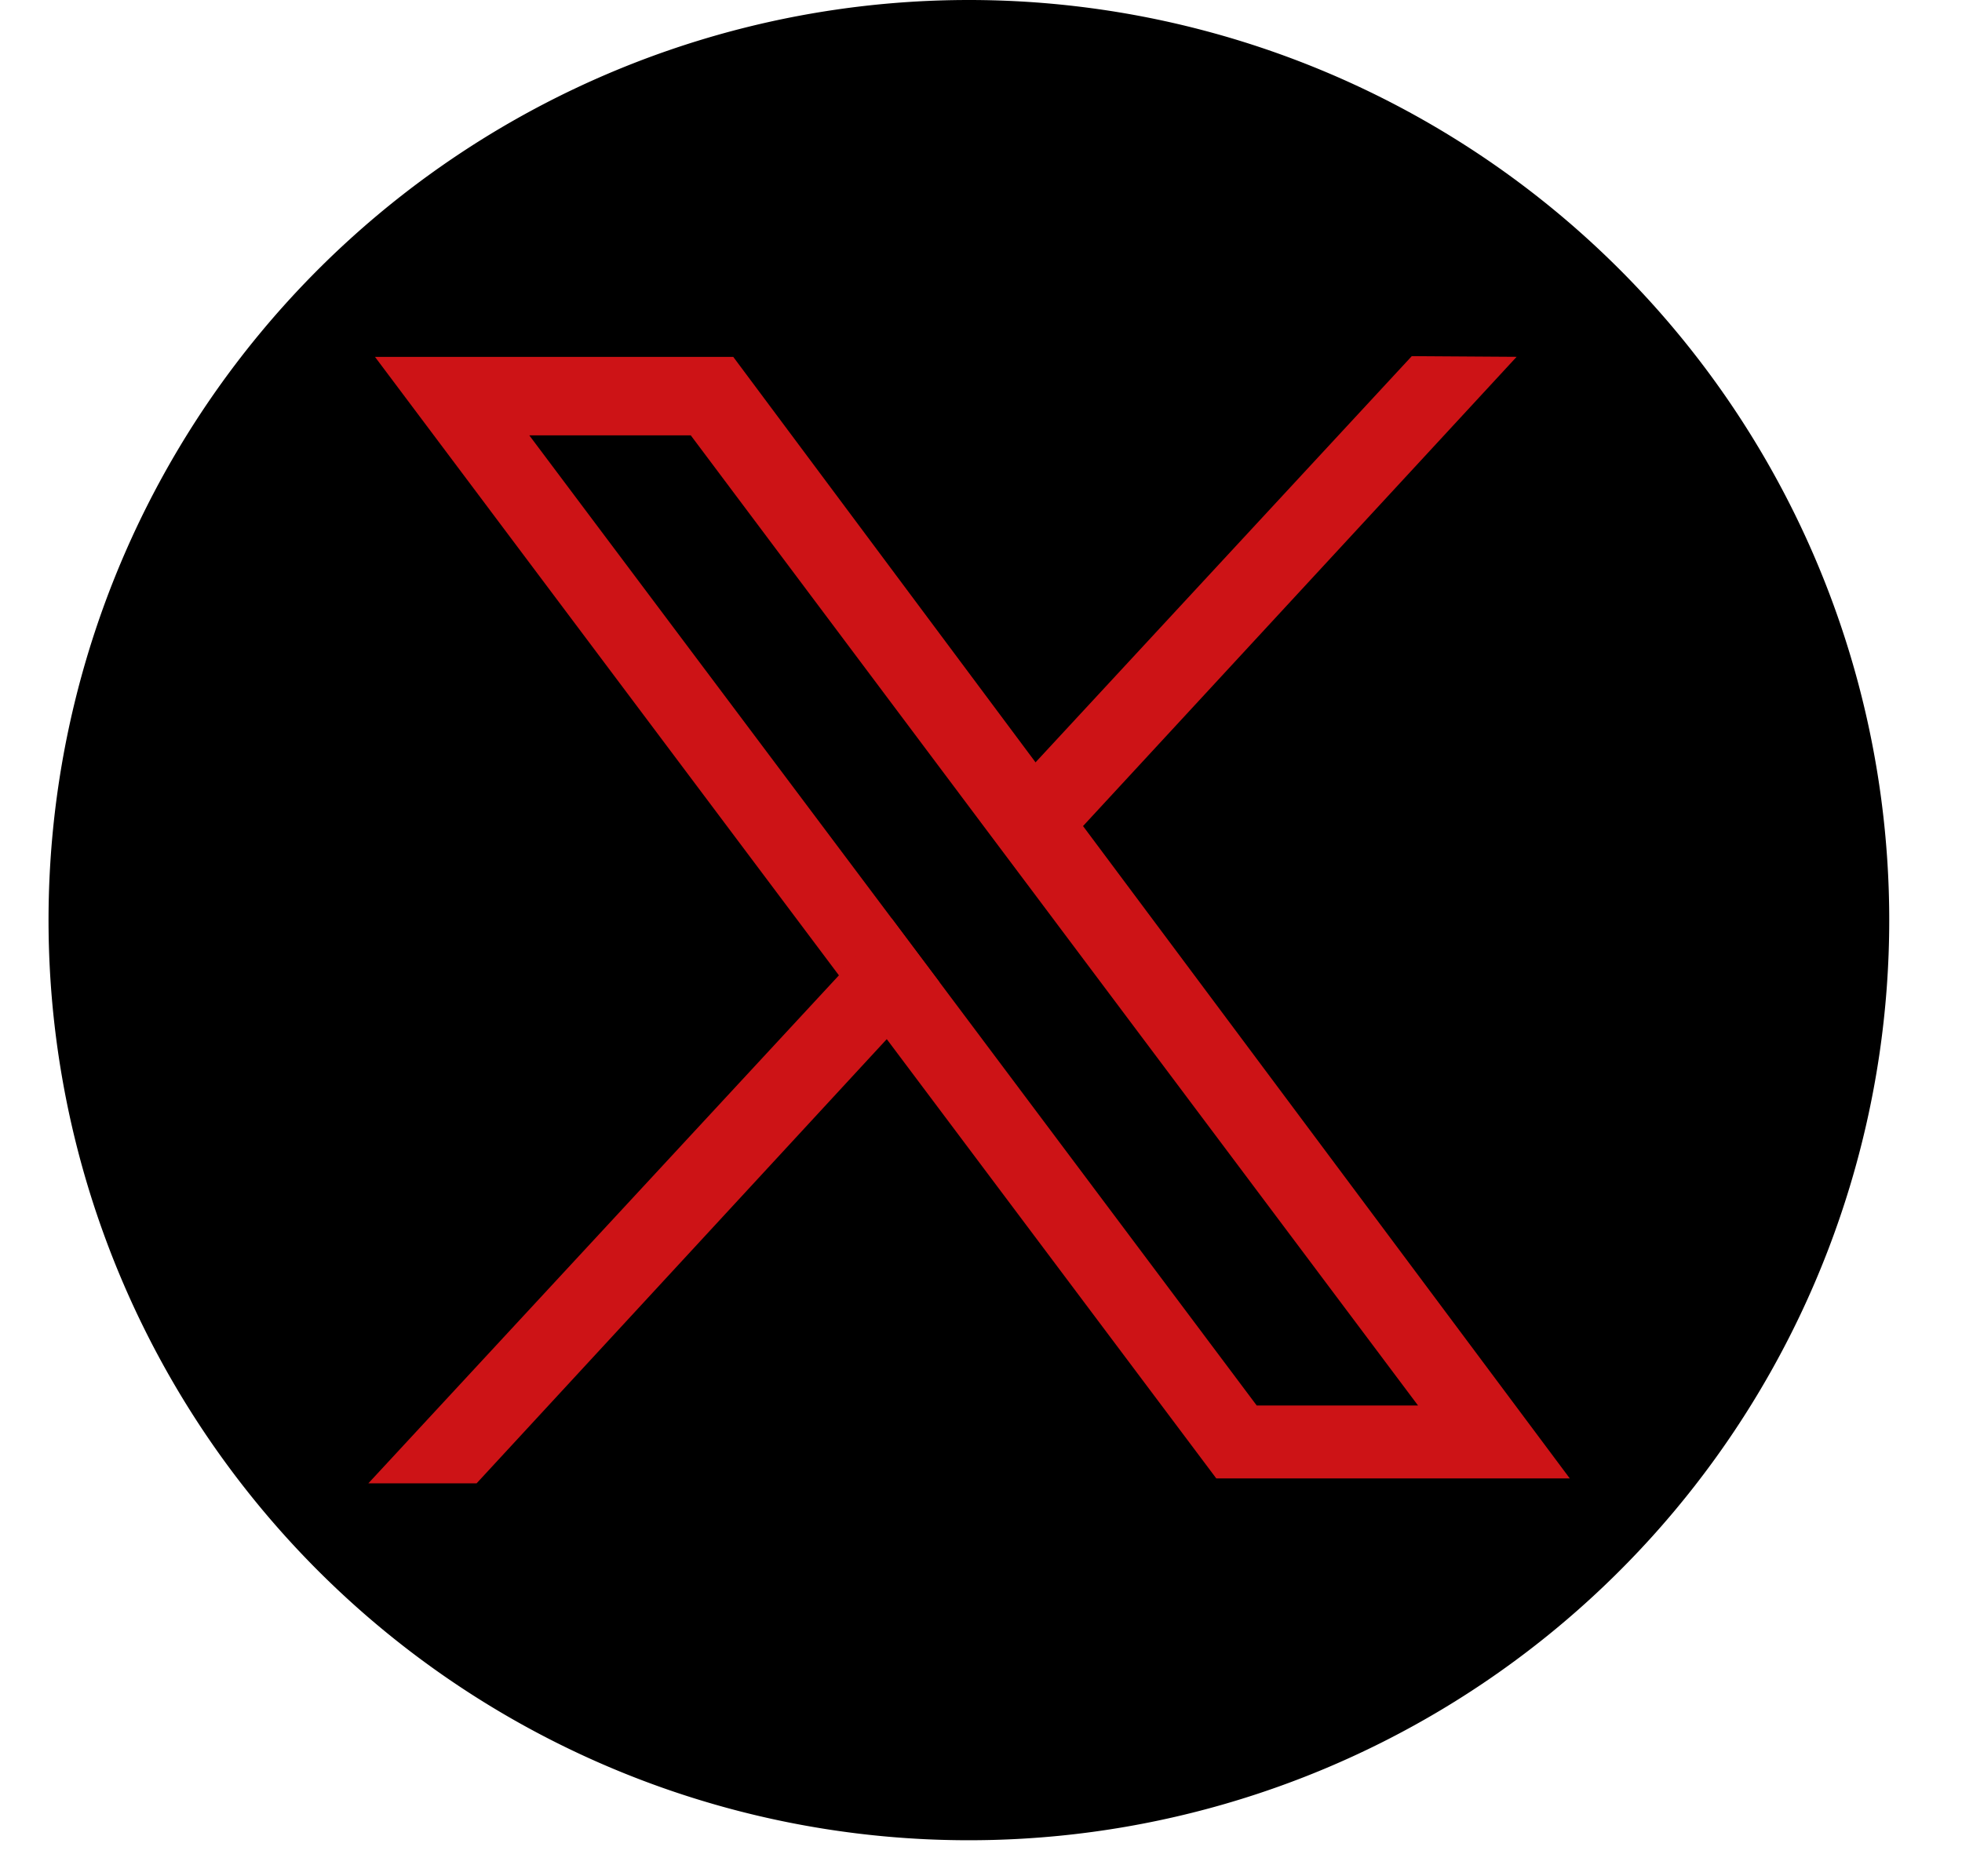 <svg xmlns="http://www.w3.org/2000/svg" xmlns:xlink="http://www.w3.org/1999/xlink" width="23" height="22" viewBox="0 0 23 22">
  <defs>
    <clipPath id="clip-path">
      <rect id="Rectangle_115" data-name="Rectangle 115" width="23" height="22" transform="translate(-0.569)"/>
    </clipPath>
  </defs>
  <g id="Icône_X" data-name="Icône X" transform="translate(0.569)">
    <g id="Groupe_143" data-name="Groupe 143" clip-path="url(#clip-path)">
      <path id="Tracé_301" data-name="Tracé 301" d="M21.578,10.789A10.789,10.789,0,1,1,10.789,0,10.789,10.789,0,0,1,21.578,10.789" transform="translate(0 0)" fill-rule="evenodd"/>
      <path id="Tracé_302" data-name="Tracé 302" d="M32.224,31.685l-.555-.745L28.121,26.18h-4.2l5.441,7.255.561.748,3.86,5.147h4.144Zm-1.686,1.826-.559-.746L25.73,27.1h1.893l3.4,4.538.558.744,4.567,6.093H34.257Z" transform="translate(-20.094 -21.995)" fill="#cd1316"/>
      <path id="Tracé_303" data-name="Tracé 303" d="M29.594,67.377l.559.746-.619.671L24.728,74H23.459l5.514-5.954Z" transform="translate(-19.71 -56.607)" fill="#cd1316"/>
      <path id="Tracé_304" data-name="Tracé 304" d="M74.664,26.18l-5.081,5.5-.641.695-.558-.744.644-.7,4.407-4.759Z" transform="translate(-57.454 -21.996)" fill="#cd1316"/>
    </g>
  </g>
</svg>
